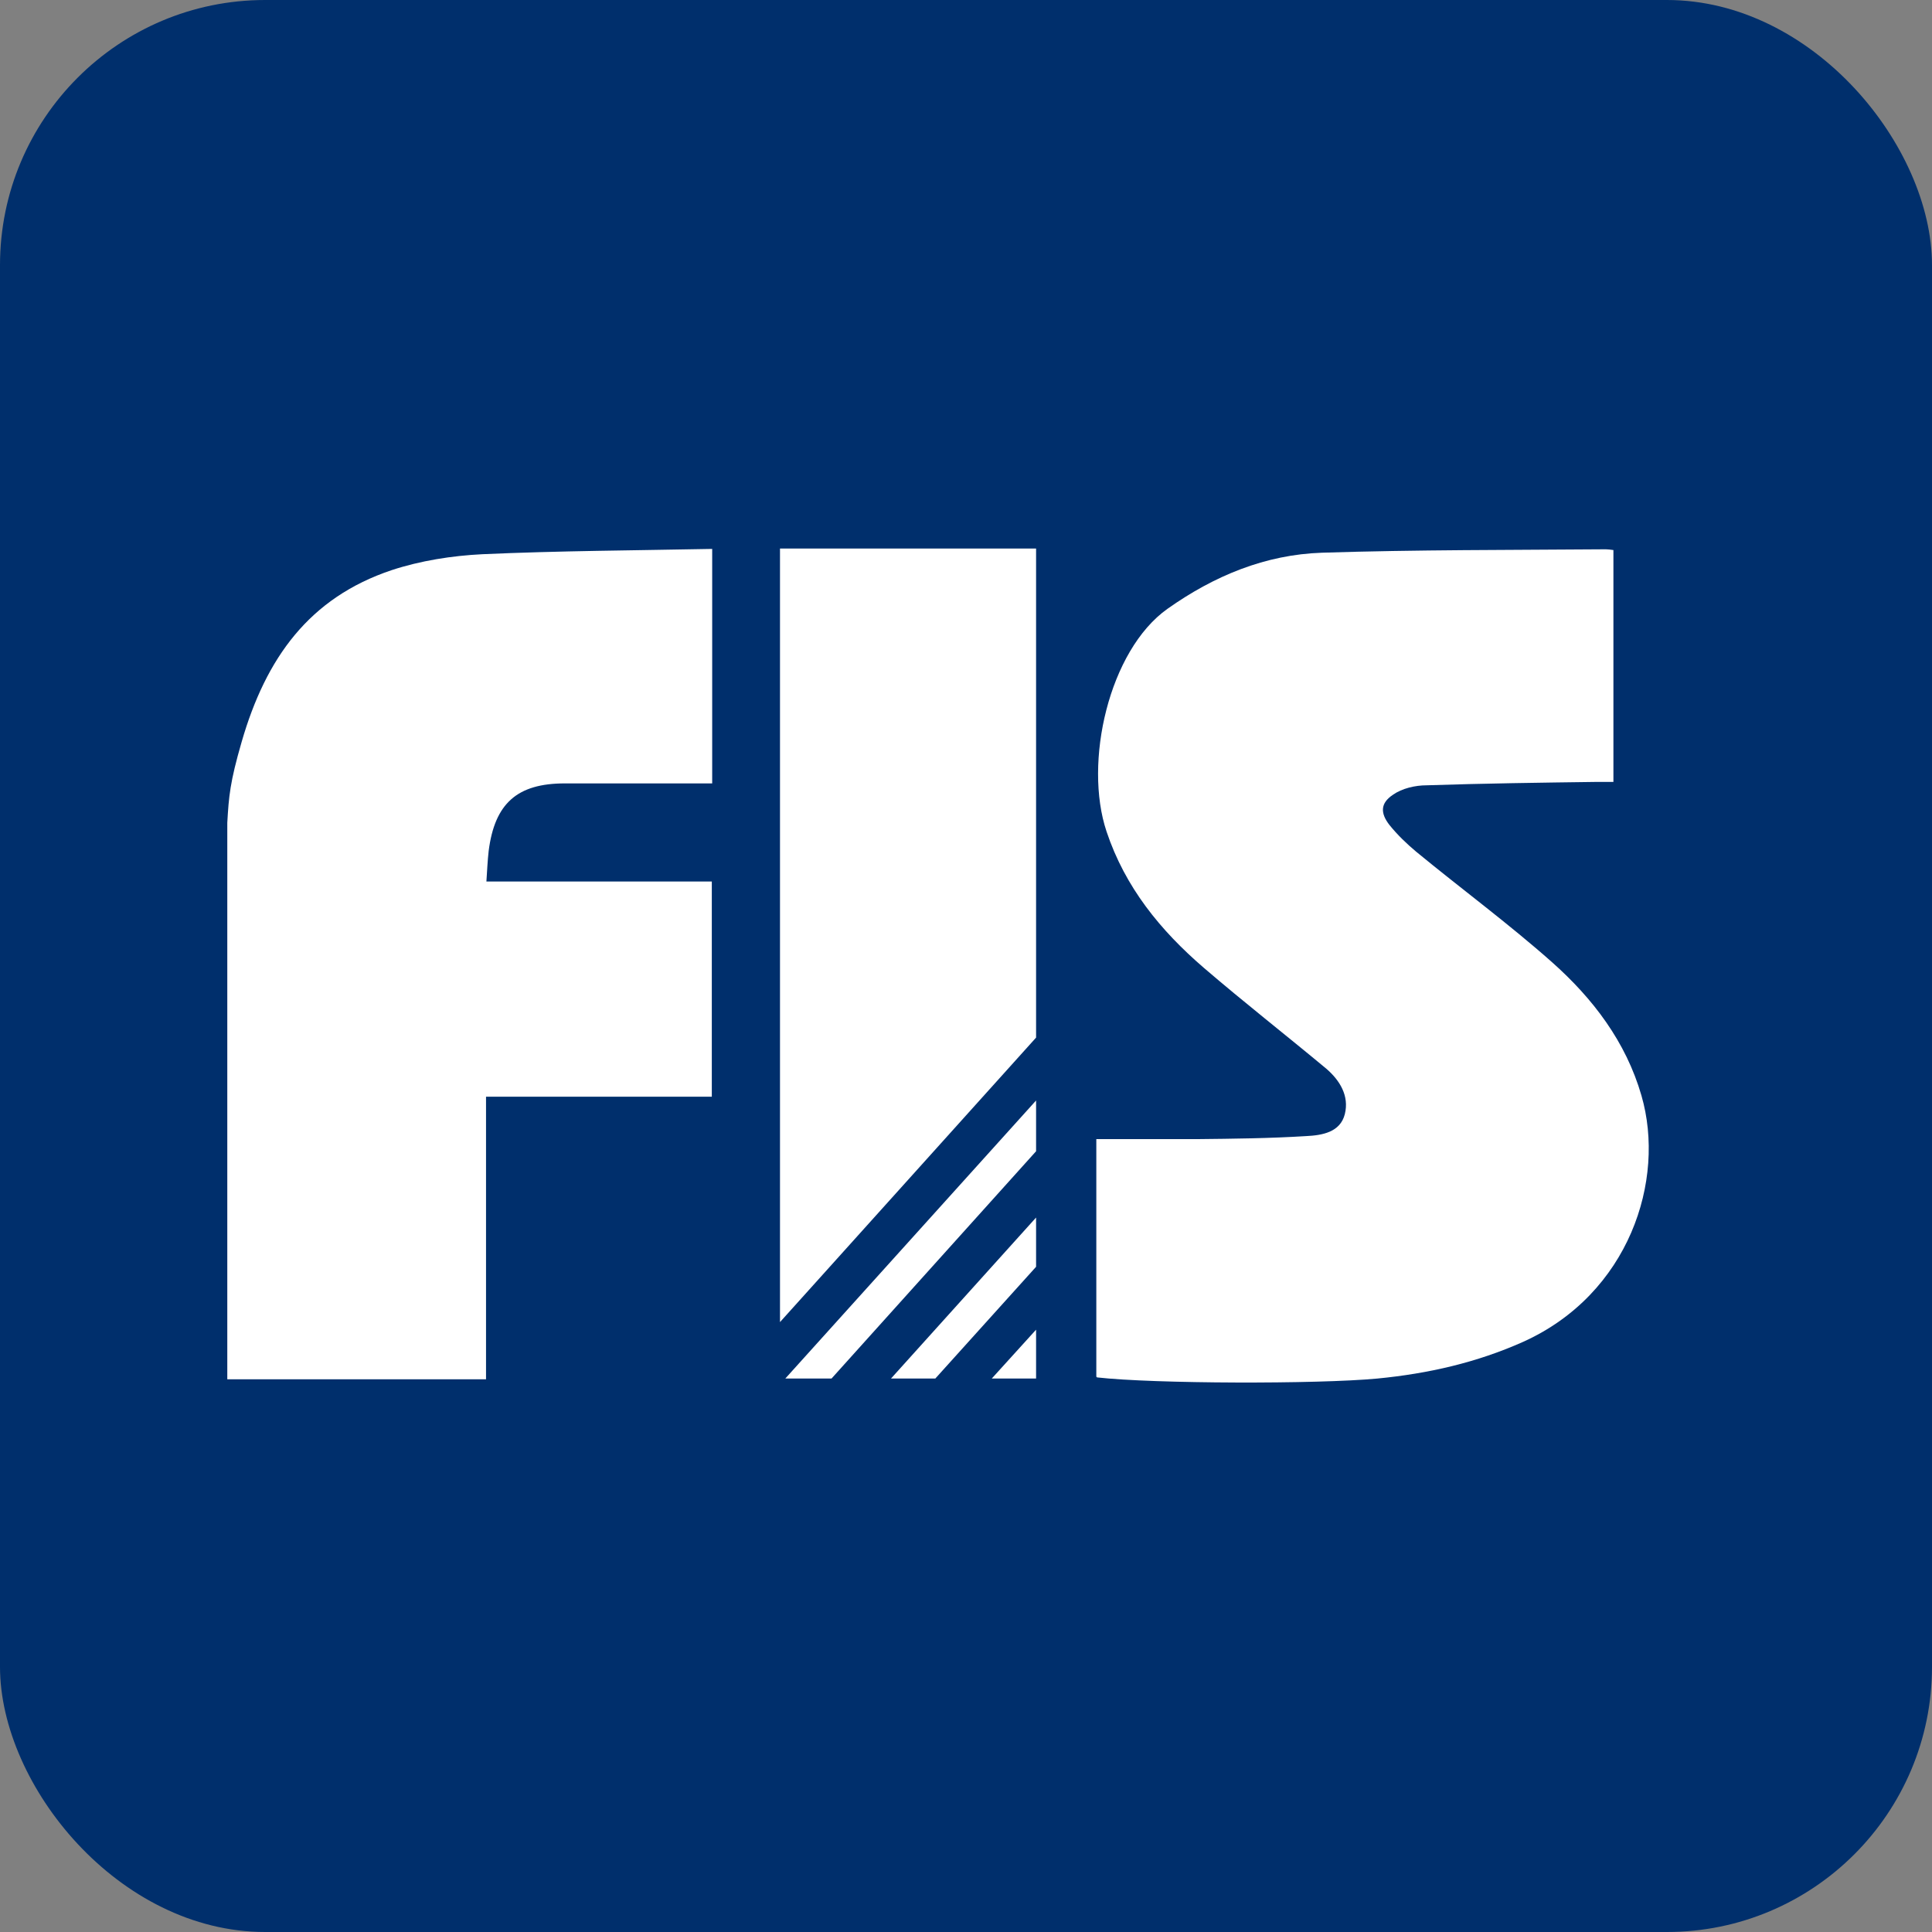 <?xml version="1.0" encoding="UTF-8"?><svg id="b" xmlns="http://www.w3.org/2000/svg" xmlns:xlink="http://www.w3.org/1999/xlink" viewBox="0 0 51 51"><rect x="0" y="0" width="51" height="51" fill="#808080" stroke="none"/><defs><clipPath id="d"><rect x="6" y="14.48" width="37.95" height="22.04" style="fill:none;"/></clipPath></defs><g id="c"><rect width="51" height="51" rx="7" ry="7" style="fill:#002f6c;"/><g style="clip-path:url(#d);"><path d="M6,21.72c.04-.7,.07-1.07,.38-2.14,.64-2.21,1.78-3.8,3.96-4.53,.76-.25,1.59-.38,2.39-.42,2.01-.09,4.03-.1,6.07-.14v6.19h-1.55c-.78,0-1.56,0-2.34,0-1.26,0-1.85,.53-2.01,1.78-.03,.26-.04,.52-.06,.81h5.95v5.68h-5.96v7.46H6v-14.69Z" style="fill:#fff;"/><path d="M28.94,36.34v-6.27c.9,0,1.77,0,2.65,0,.96-.01,1.93-.02,2.89-.08,.42-.02,.9-.1,1.02-.58,.12-.48-.13-.89-.49-1.2-1.07-.89-2.17-1.75-3.23-2.66-1.15-.99-2.08-2.13-2.57-3.6-.61-1.82,.06-4.78,1.61-5.88,1.23-.87,2.58-1.43,4.08-1.48,2.49-.08,4.99-.07,7.49-.09,.06,0,.12,.01,.2,.02v6.12c-.15,0-.28,0-.41,0-1.51,.02-3.01,.04-4.52,.09-.3,0-.65,.08-.89,.25-.33,.22-.34,.48-.09,.8,.21,.26,.45,.49,.7,.7,1.19,.98,2.44,1.9,3.59,2.92,1.08,.96,1.95,2.1,2.36,3.52,.65,2.24-.33,5.24-3.12,6.5-1.23,.55-2.51,.84-3.85,.97-1.59,.15-5.9,.14-7.4-.03" style="fill:#fff;"/><polygon points="26.18 36.39 27.35 36.39 27.35 35.1 26.18 36.39" style="fill:#fff;"/><polygon points="23.52 36.39 24.69 36.39 27.35 33.44 27.35 32.14 23.52 36.39" style="fill:#fff;"/><polygon points="27.35 29.05 20.73 36.39 21.95 36.39 27.35 30.39 27.35 29.09 27.35 29.05" style="fill:#fff;"/><polygon points="20.59 14.48 20.59 22.05 20.59 28.82 20.59 29.09 20.59 30.92 20.59 34.9 27.35 27.39 27.35 14.48 20.59 14.48" style="fill:#fff;"/></g></g></svg>
